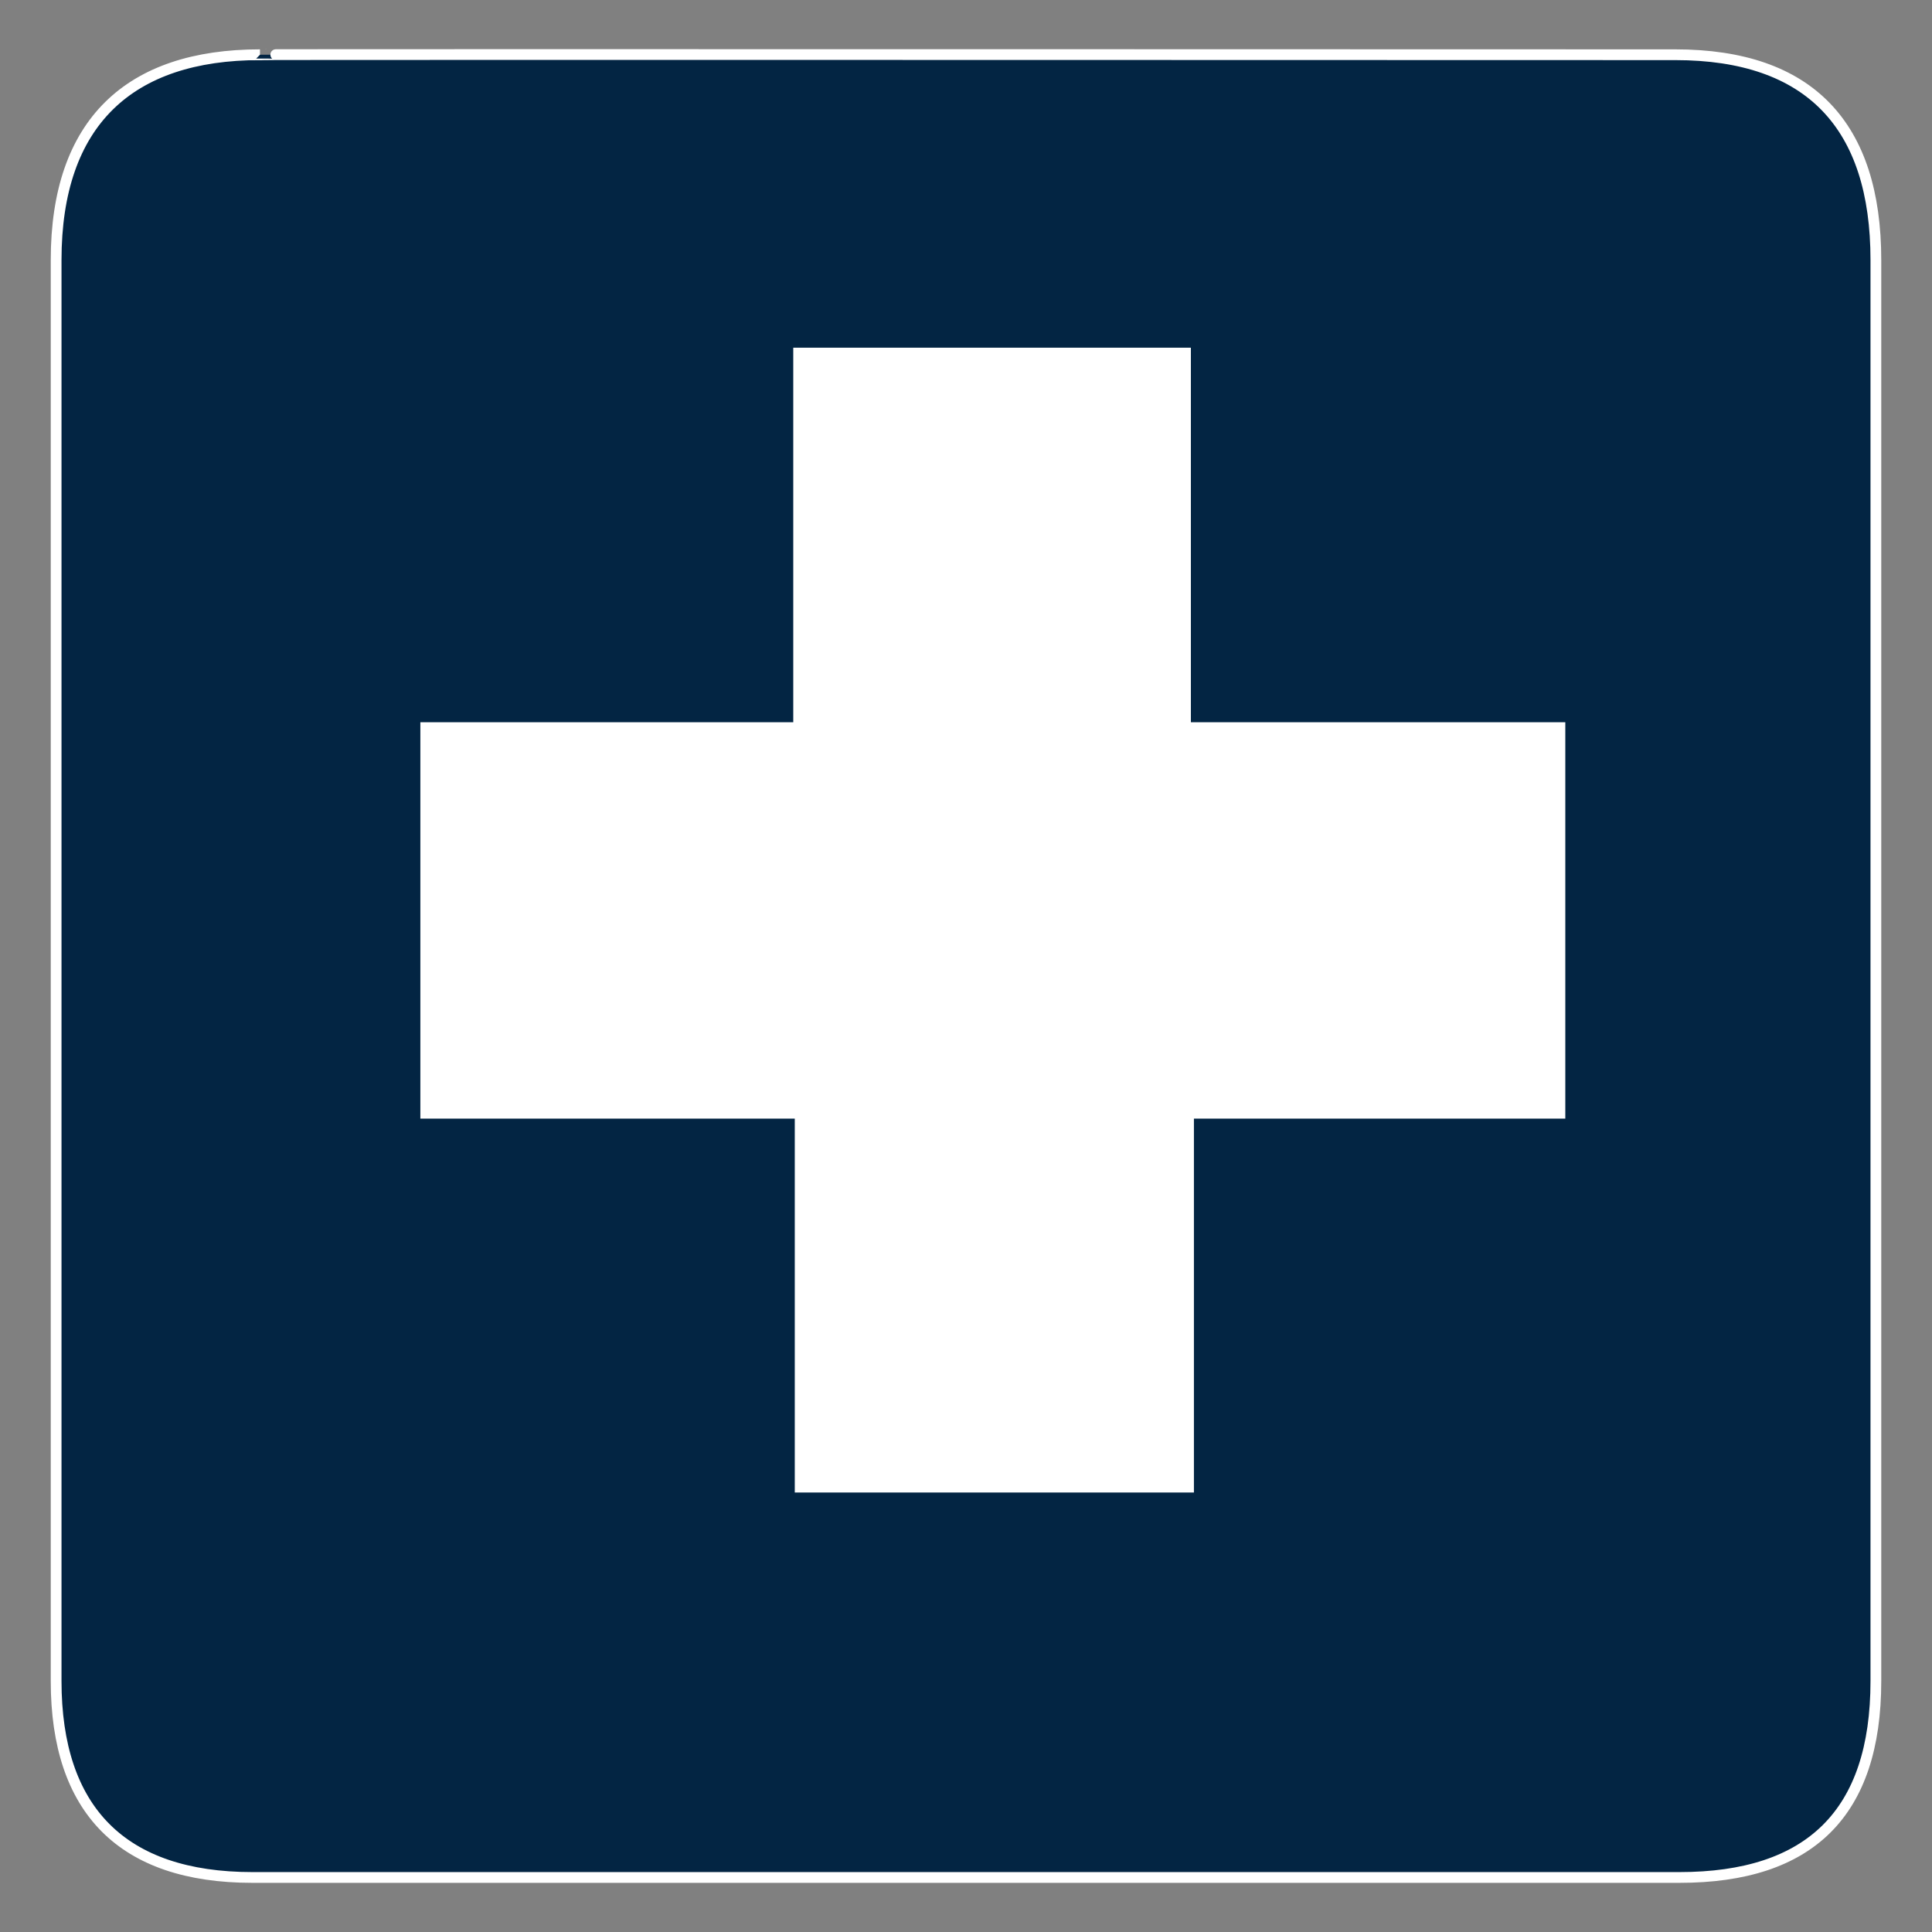 <svg viewBox="0 0 612 612" height="612" id="svg1650" version="1.0" width="612" xmlns="http://www.w3.org/2000/svg" xmlns:cc="http://creativecommons.org/ns#" xmlns:dc="http://purl.org/dc/elements/1.1/" xmlns:inkscape="http://www.inkscape.org/namespaces/inkscape" xmlns:rdf="http://www.w3.org/1999/02/22-rdf-syntax-ns#" xmlns:sodipodi="http://sodipodi.sourceforge.net/DTD/sodipodi-0.dtd" xmlns:svg="http://www.w3.org/2000/svg"><rect x="0" y="0" width="612" height="612" fill="#808080" stroke="none"/><defs id="defs1652"><marker id="ArrowEnd" markerHeight="3" markerUnits="strokeWidth" markerWidth="4" orient="auto" refX="0" refY="5" viewBox="0 0 10 10"><path d="M 0,0 L 10,5 L 0,10 L 0,0 z" id="path1655" fill="#032543" opacity="1" original-fill="#000000"></path></marker><marker id="ArrowStart" markerHeight="3" markerUnits="strokeWidth" markerWidth="4" orient="auto" refX="10" refY="5" viewBox="0 0 10 10"><path d="M 10,0 L 0,5 L 10,10 L 10,0 z" id="path1658" fill="#032543" opacity="1" original-fill="#000000"></path></marker></defs><g id="g7958" transform="translate(-8.19e-2,-0.585)"><g id="g1660"><path d="M 82.432,17.924 C 41.097,17.924 17.861,39.295 17.861,82.96 L 17.861,533.082 C 17.861,573.925 38.752,595.31 80.053,595.31 L 532.077,595.31 C 573.38,595.31 594.303,574.99 594.303,533.082 L 594.303,82.96 C 594.303,40.36 573.38,17.924 530.78,17.924 C 530.78,17.924 82.289,17.782 82.432,17.924 z" id="path1662" stroke="#ffffff" stroke-width="3.408px" stroke-linecap="butt" original-stroke="#ffffff" fill="#032543" opacity="1" original-fill="#000000"></path></g><g id="g1664"><path d="M 251.365,110.724 L 377.32,110.724 L 377.32,229.369 L 495.924,229.369 L 495.924,354.931 L 378.28,354.931 L 378.28,473.368 L 251.844,473.368 L 251.844,354.931 L 133.24,354.931 L 133.24,229.369 L 251.365,229.369 L 251.365,110.724 z" id="path1666" fill="#ffffff" opacity="1" original-fill="#ffffff"></path></g></g></svg>
